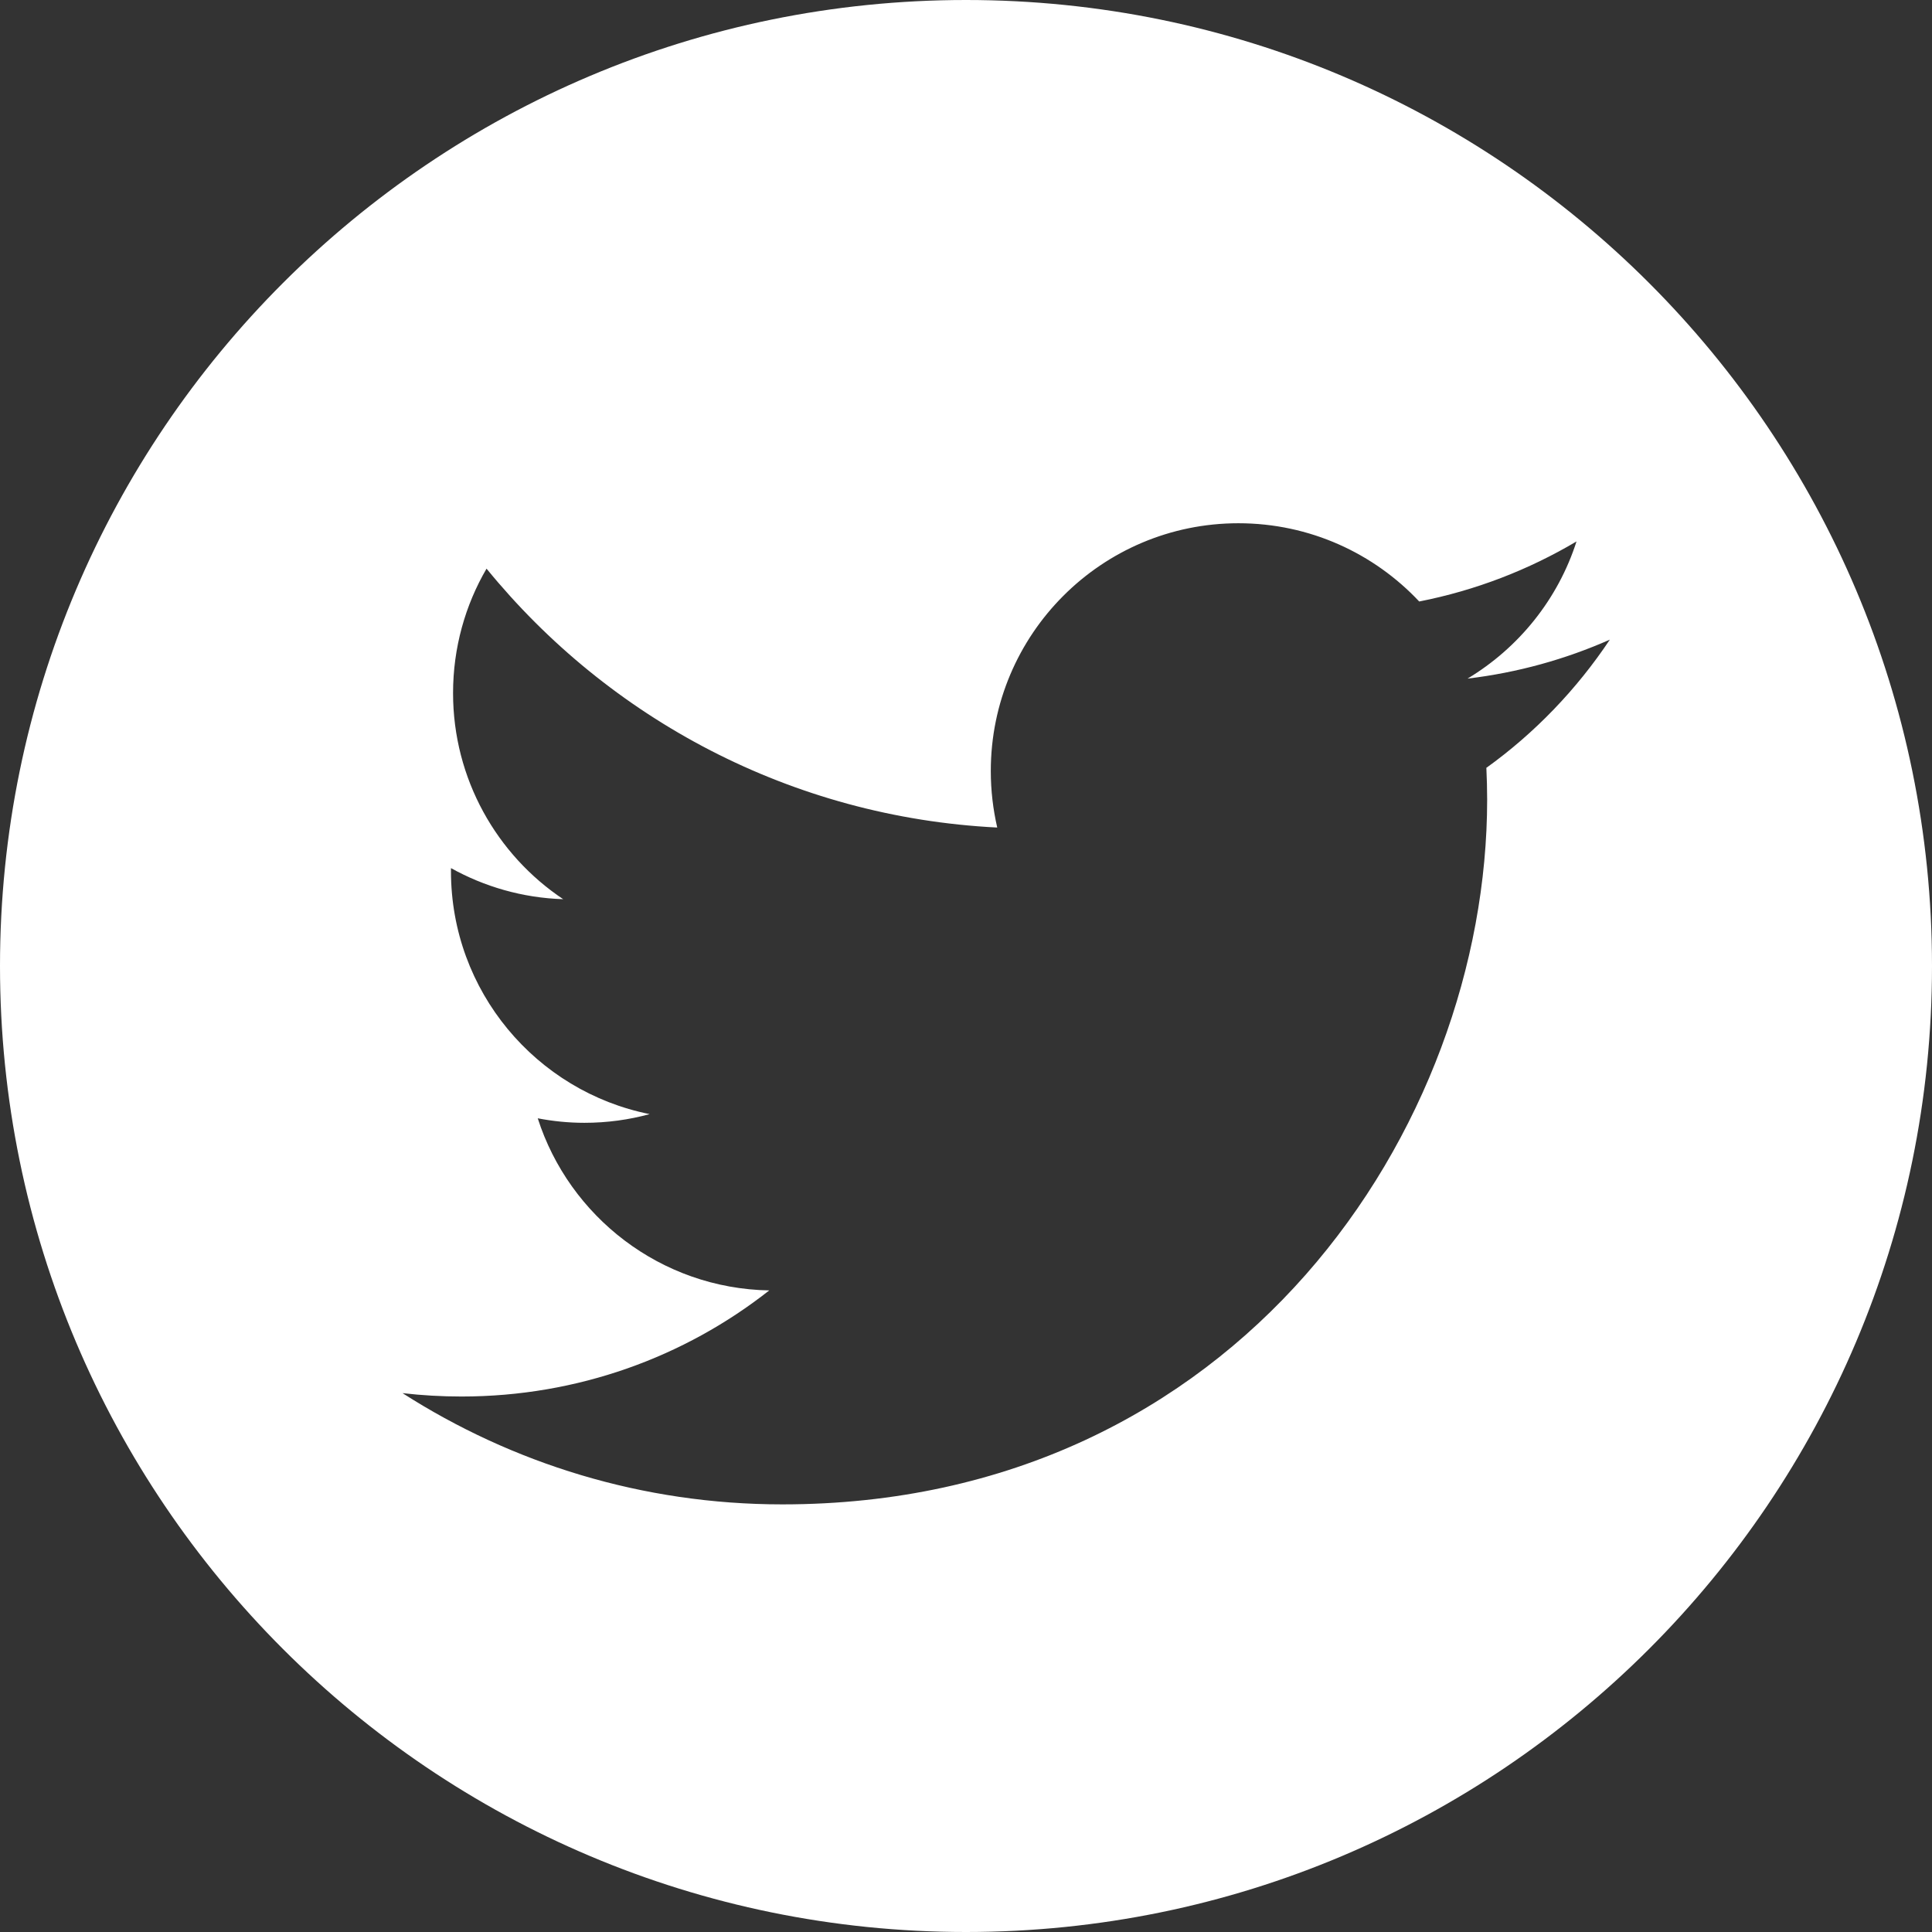 <?xml version="1.0" encoding="UTF-8"?>
<svg id="_レイヤー_2" data-name="レイヤー 2" xmlns="http://www.w3.org/2000/svg" viewBox="0 0 120 120">
  <rect x="0" y="0" width="120" height="120" fill="#333333" stroke="none"/>
  <defs>
    <style>
      .cls-1 {
        fill: #fff;
      }
    </style>
  </defs>
  <g id="_レイヤー_1-2" data-name="レイヤー 1">
    <path class="cls-1" d="m60,0C26.87,0,0,26.87,0,60s26.87,60,60,60,60-26.87,60-60S93.14,0,60,0Zm32.32,47.67c.03.67.05,1.33.05,1.99,0,20.34-15.47,43.78-43.78,43.78-8.7,0-16.78-2.55-23.59-6.91,1.21.14,2.43.21,3.67.21,7.21,0,13.85-2.45,19.11-6.59-6.74-.12-12.42-4.58-14.38-10.69.94.18,1.9.28,2.9.28,1.41,0,2.77-.19,4.05-.54-7.04-1.41-12.34-7.63-12.34-15.09v-.19c2.07,1.15,4.44,1.85,6.97,1.93-4.12-2.75-6.84-7.47-6.84-12.8,0-2.82.76-5.47,2.08-7.73,7.59,9.31,18.93,15.44,31.72,16.08-.26-1.13-.4-2.3-.4-3.51,0-8.5,6.89-15.39,15.38-15.39,4.43,0,8.42,1.87,11.23,4.86,3.51-.69,6.8-1.97,9.77-3.73-1.15,3.59-3.59,6.61-6.77,8.52,3.11-.37,6.08-1.2,8.84-2.42-2.06,3.09-4.66,5.8-7.68,7.97Z"/>
  </g>
</svg>